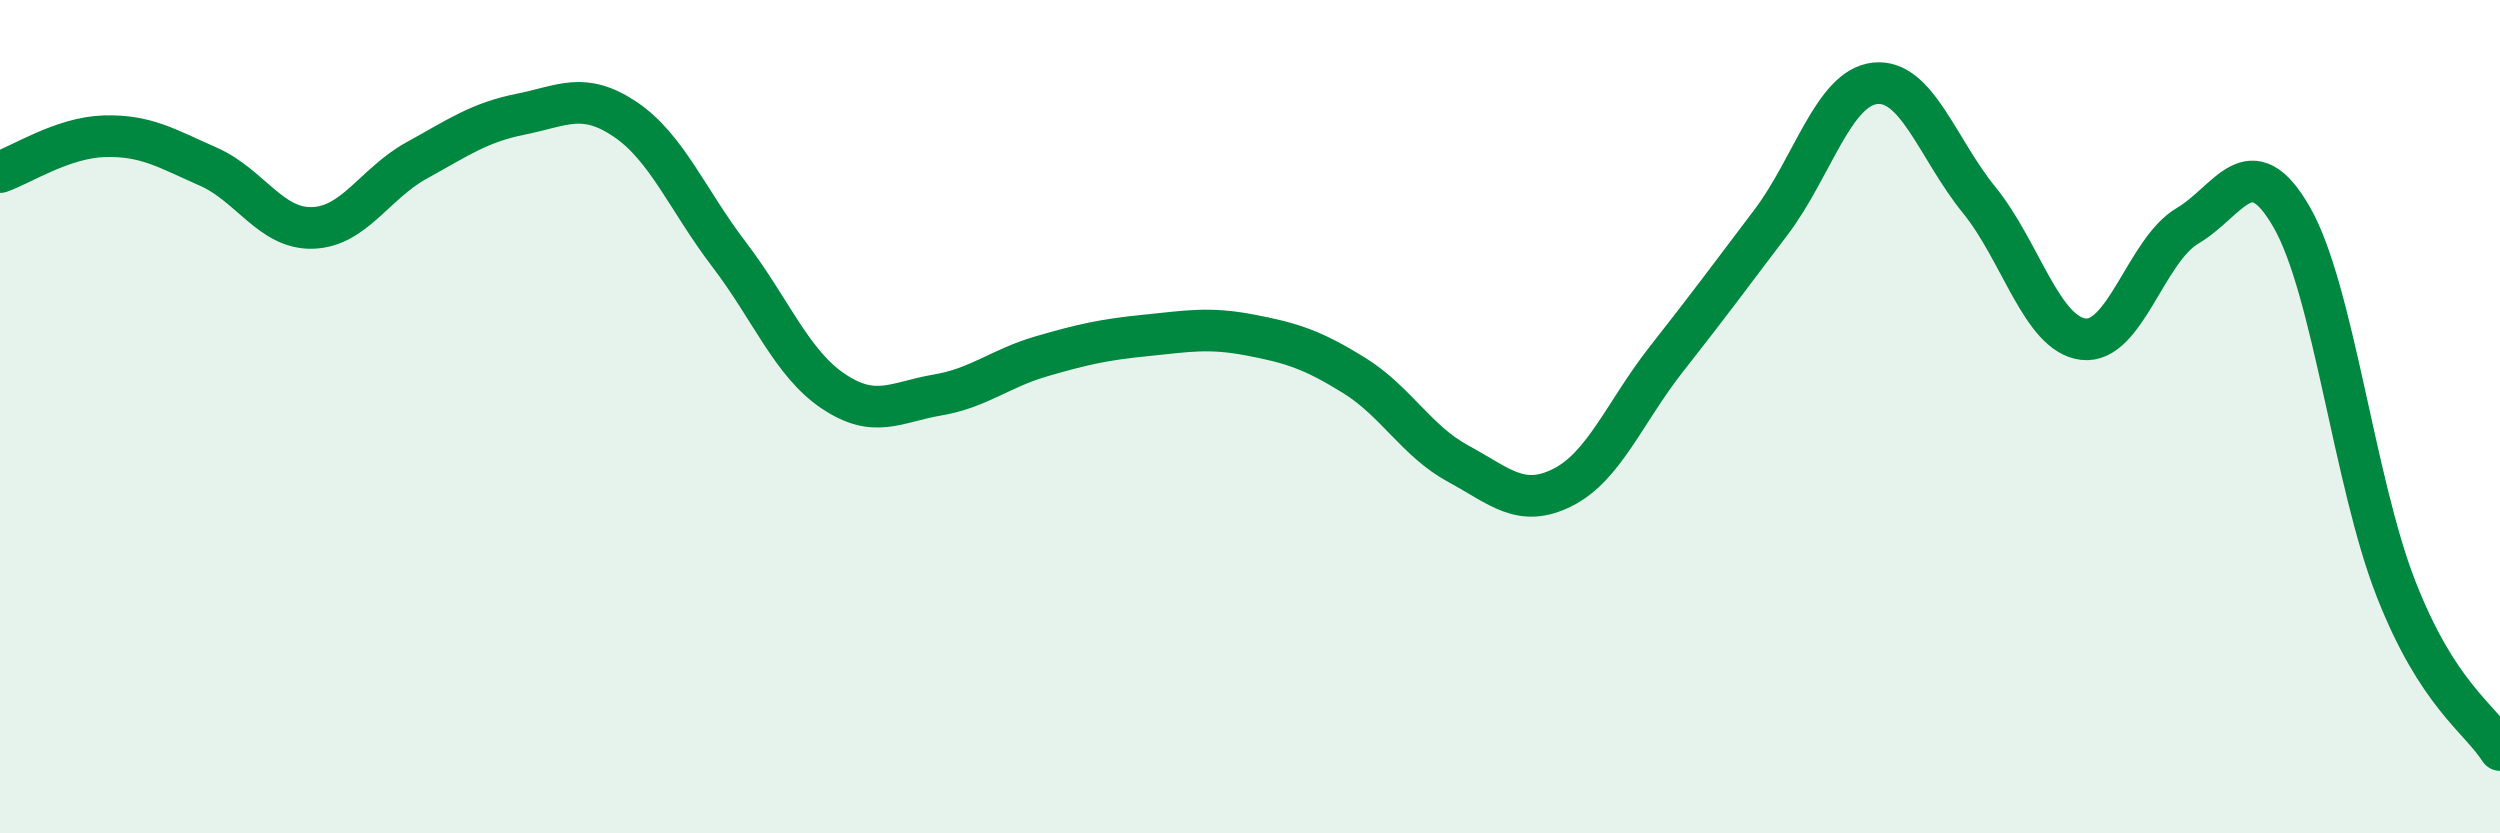 
    <svg width="60" height="20" viewBox="0 0 60 20" xmlns="http://www.w3.org/2000/svg">
      <path
        d="M 0,4.13 C 0.5,3.96 1.5,3.3 2.5,3.27 C 3.5,3.24 4,3.56 5,4 C 6,4.44 6.5,5.5 7.5,5.47 C 8.5,5.44 9,4.4 10,3.85 C 11,3.3 11.5,2.94 12.5,2.74 C 13.5,2.54 14,2.19 15,2.86 C 16,3.53 16.5,4.8 17.5,6.11 C 18.5,7.42 19,8.72 20,9.39 C 21,10.06 21.5,9.65 22.5,9.48 C 23.5,9.31 24,8.84 25,8.55 C 26,8.26 26.5,8.15 27.5,8.05 C 28.5,7.95 29,7.85 30,8.04 C 31,8.23 31.5,8.39 32.5,9.01 C 33.5,9.63 34,10.59 35,11.13 C 36,11.67 36.5,12.2 37.5,11.7 C 38.5,11.2 39,9.88 40,8.61 C 41,7.34 41.5,6.66 42.5,5.34 C 43.5,4.02 44,2.11 45,2 C 46,1.89 46.5,3.57 47.5,4.8 C 48.5,6.03 49,8.02 50,8.14 C 51,8.26 51.5,6.01 52.5,5.42 C 53.5,4.83 54,3.47 55,5.21 C 56,6.95 56.5,11.56 57.5,14.12 C 58.5,16.68 59.5,17.22 60,18L60 20L0 20Z"
        fill="#008740"
        opacity="0.1"
        stroke-linecap="round"
        stroke-linejoin="round"
      />
      <path
        d="M 0,4.13 C 0.5,3.96 1.5,3.3 2.5,3.27 C 3.5,3.24 4,3.56 5,4 C 6,4.44 6.5,5.5 7.5,5.47 C 8.5,5.44 9,4.4 10,3.85 C 11,3.3 11.5,2.94 12.5,2.74 C 13.5,2.54 14,2.19 15,2.86 C 16,3.53 16.5,4.8 17.5,6.11 C 18.5,7.42 19,8.72 20,9.39 C 21,10.06 21.5,9.65 22.5,9.48 C 23.5,9.31 24,8.84 25,8.55 C 26,8.26 26.5,8.15 27.5,8.05 C 28.5,7.95 29,7.85 30,8.04 C 31,8.23 31.5,8.39 32.5,9.01 C 33.5,9.63 34,10.59 35,11.13 C 36,11.67 36.5,12.2 37.5,11.7 C 38.5,11.2 39,9.88 40,8.61 C 41,7.34 41.5,6.66 42.5,5.34 C 43.5,4.02 44,2.11 45,2 C 46,1.89 46.5,3.57 47.5,4.8 C 48.5,6.03 49,8.02 50,8.14 C 51,8.26 51.5,6.01 52.5,5.42 C 53.5,4.83 54,3.47 55,5.21 C 56,6.95 56.5,11.56 57.5,14.12 C 58.5,16.68 59.5,17.22 60,18"
        stroke="#008740"
        stroke-width="1"
        fill="none"
        stroke-linecap="round"
        stroke-linejoin="round"
      />
    </svg>
  
